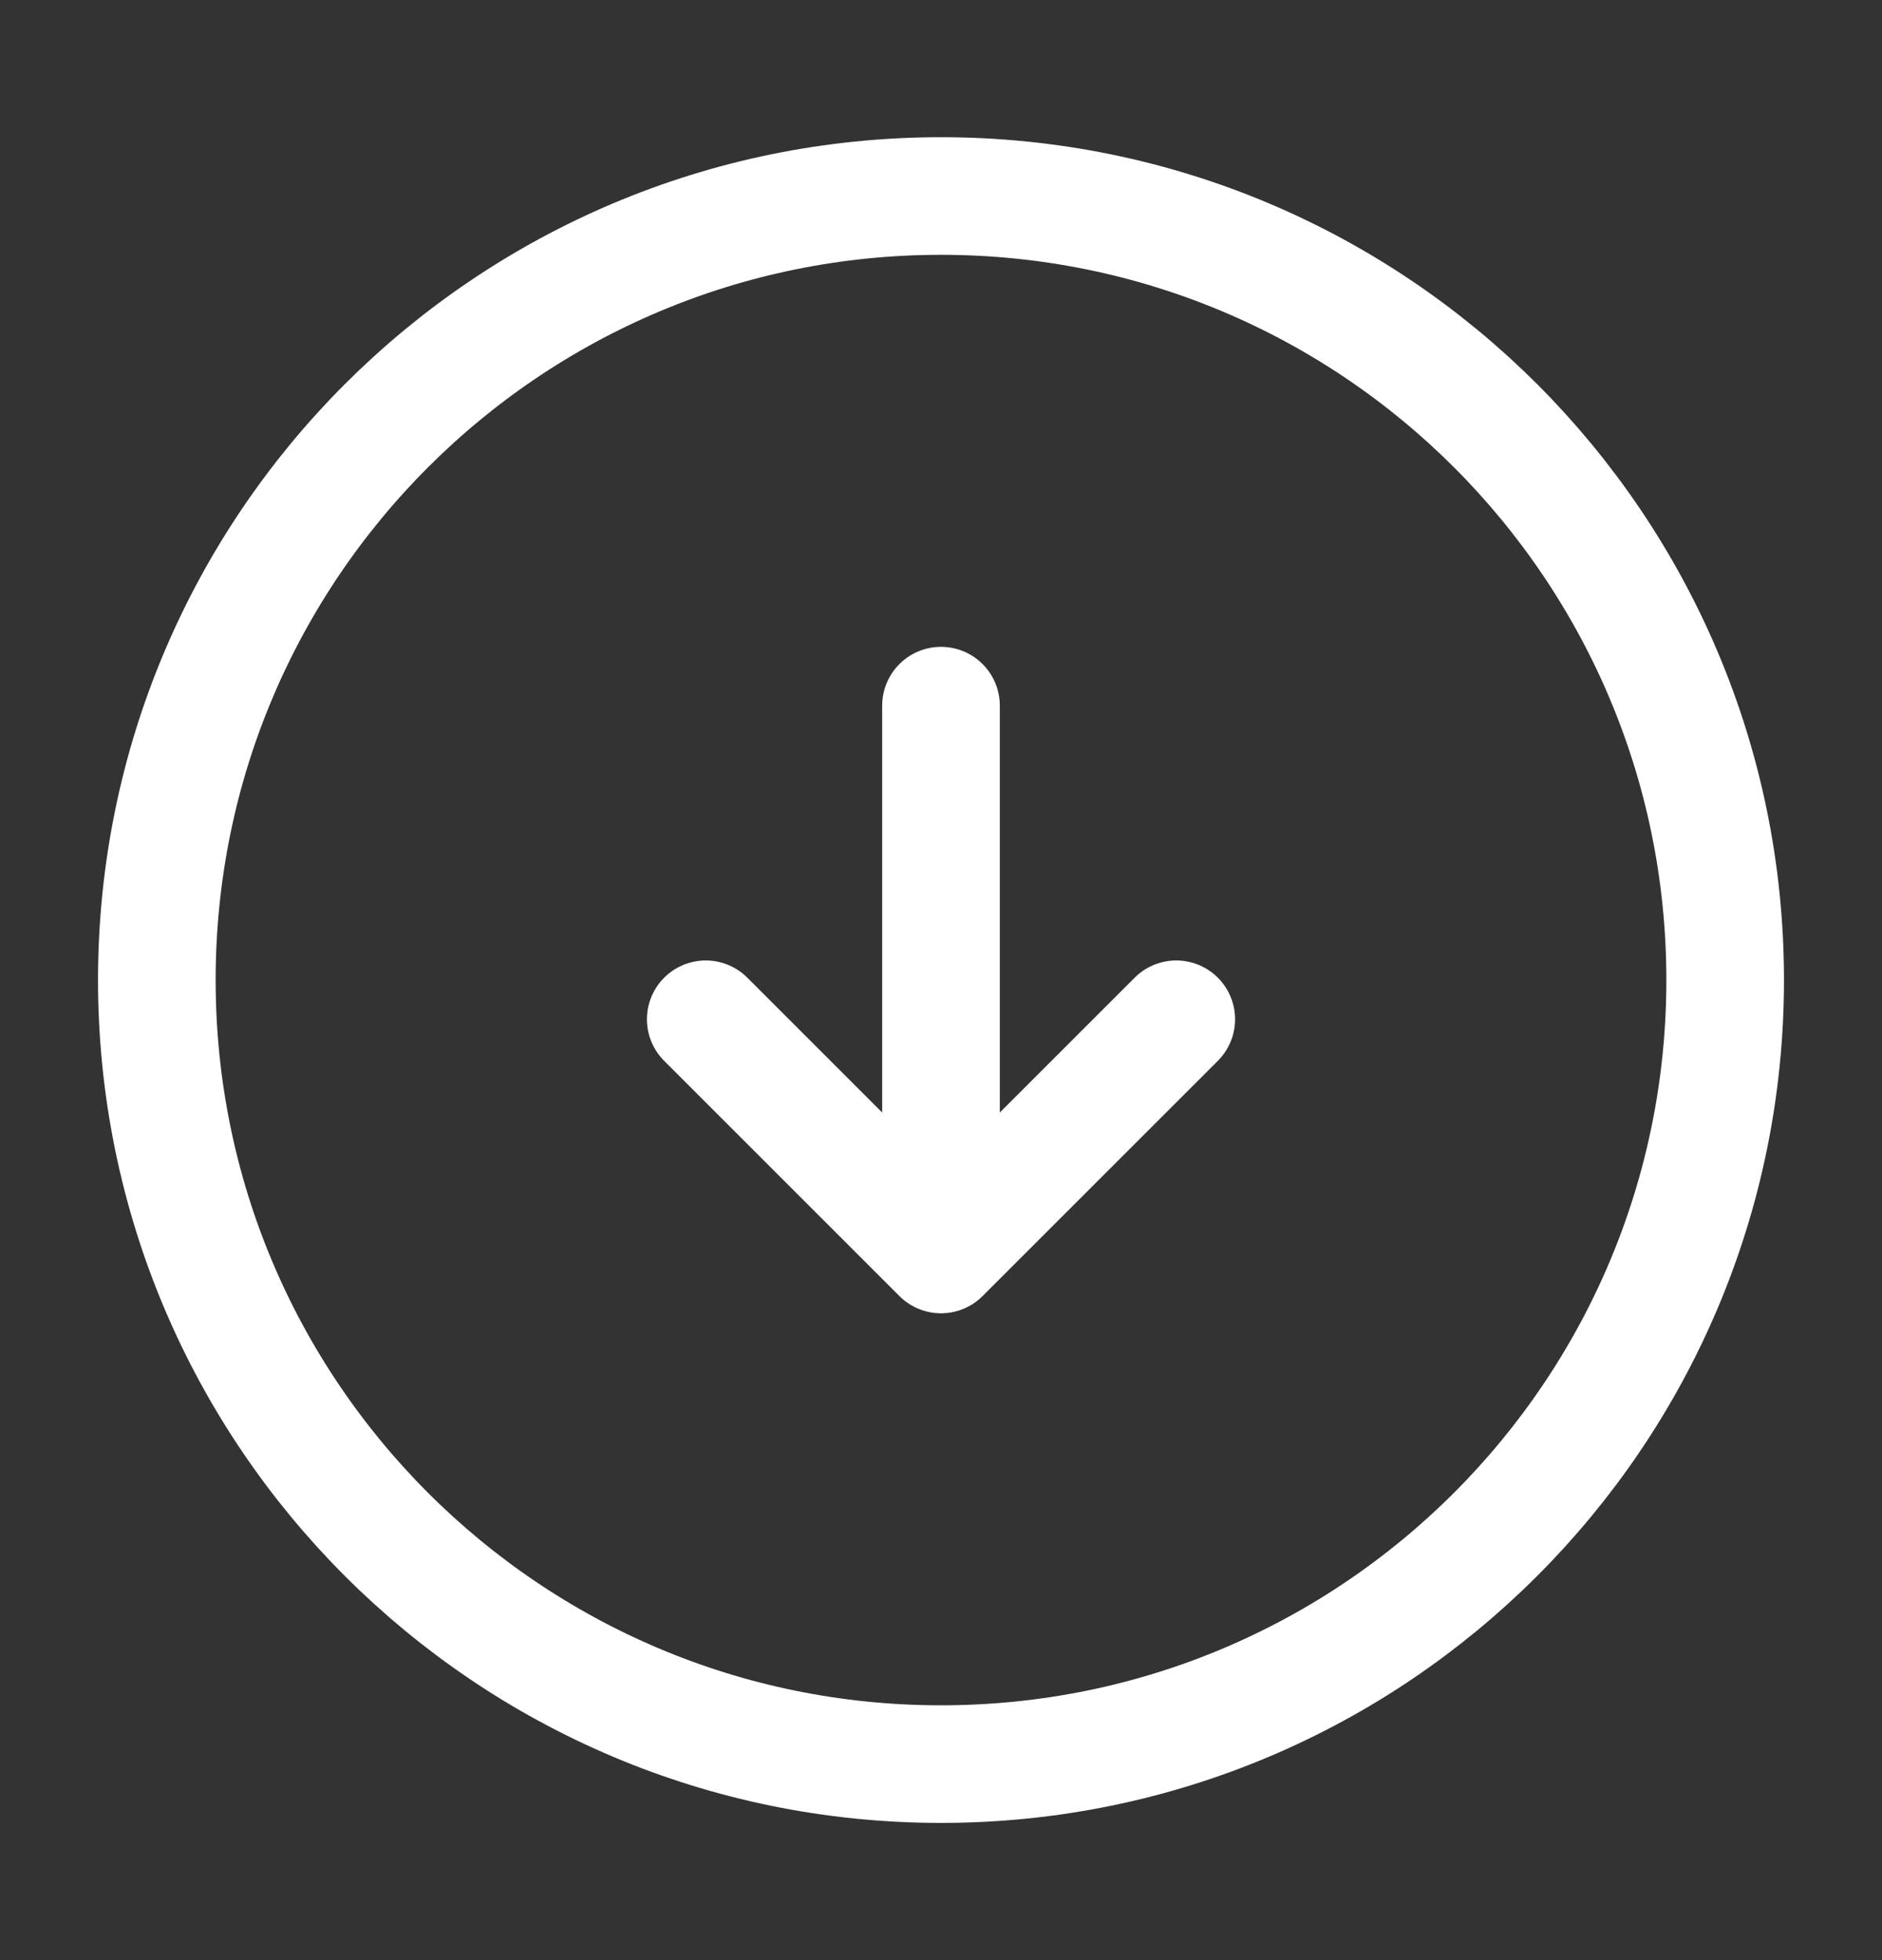 <svg width="24" height="25" viewBox="0 0 24 25" fill="none" xmlns="http://www.w3.org/2000/svg">
<rect x="0" y="0" width="24" height="25" fill="#333333" stroke="none"/>
<g id="vuesax/linear/arrow-down">
<g id="arrow-down">
<path id="Vector" d="M12 22.5C17.523 22.5 22 18.023 22 12.5C22 6.977 17.523 2.5 12 2.5C6.477 2.5 2 6.977 2 12.5C2 18.023 6.477 22.5 12 22.5Z" stroke="white" stroke-width="1.5" stroke-linecap="round" stroke-linejoin="round"/>
<path id="Vector_2" d="M12 9V15" stroke="white" stroke-width="1.5" stroke-linecap="round" stroke-linejoin="round"/>
<path id="Vector_3" d="M9 13L12 16L15 13" stroke="white" stroke-width="1.5" stroke-linecap="round" stroke-linejoin="round"/>
</g>
</g>
</svg>
